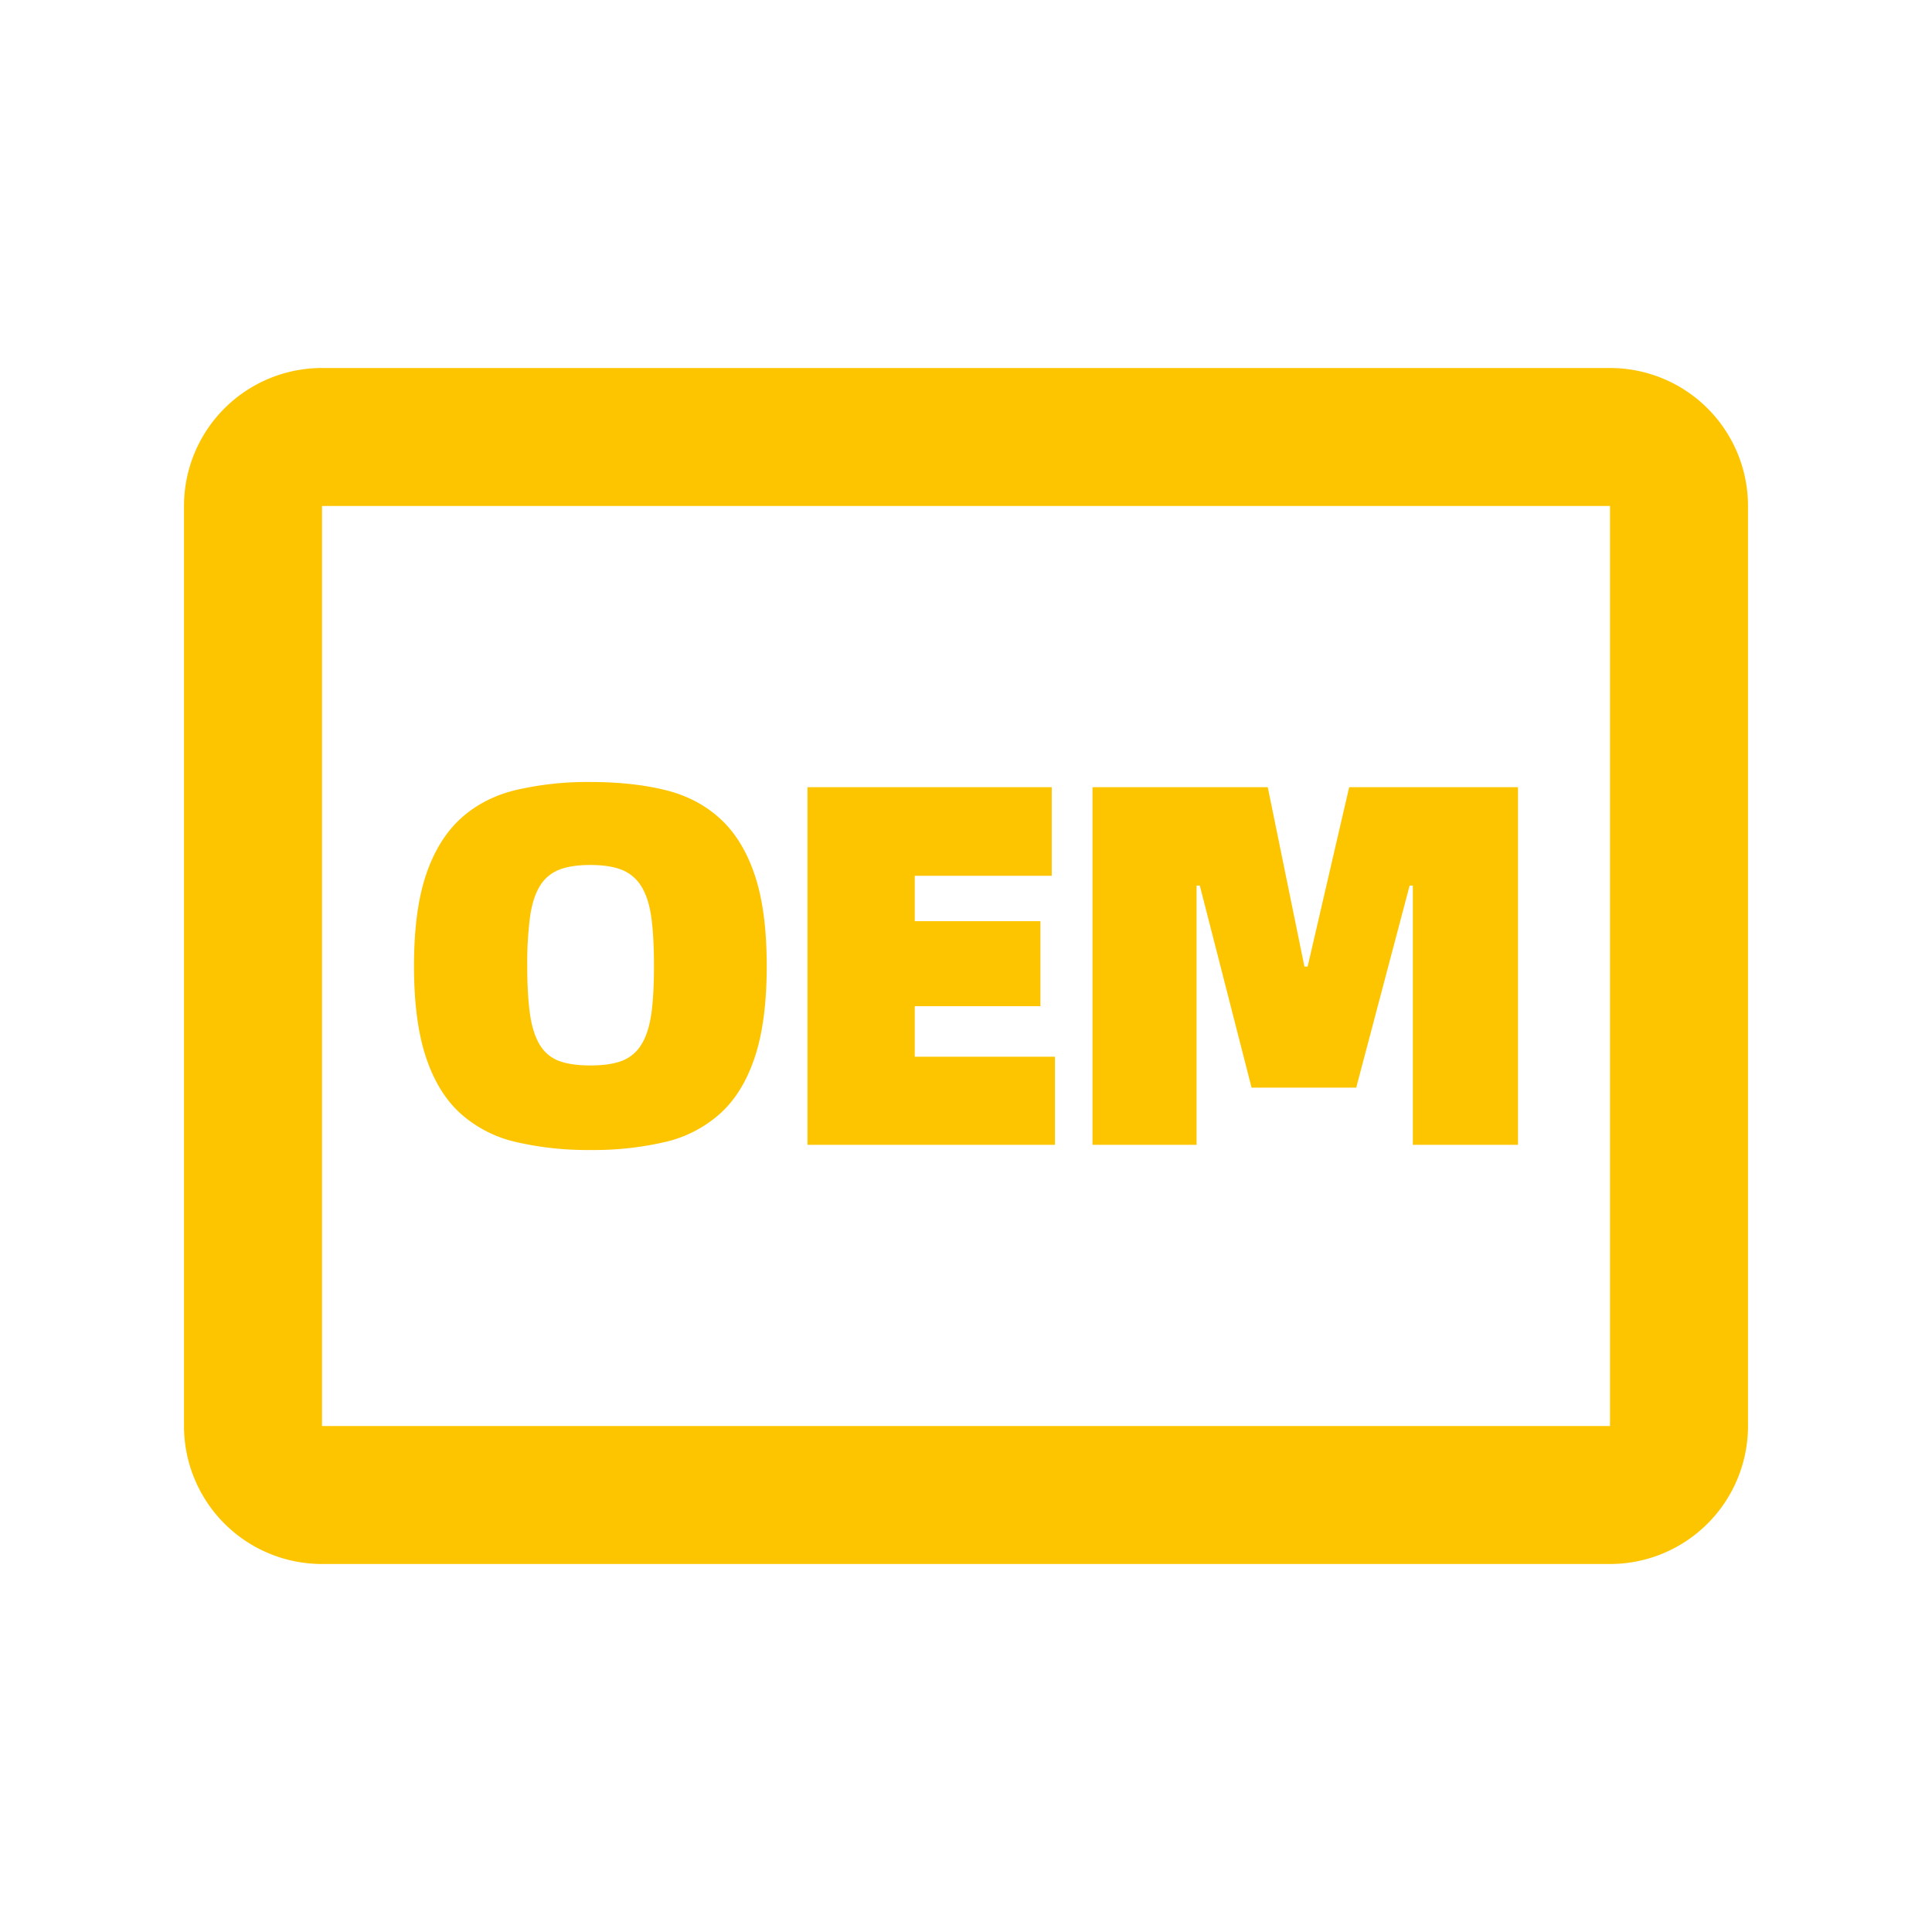 <?xml version="1.0" standalone="no"?><!DOCTYPE svg PUBLIC "-//W3C//DTD SVG 1.1//EN" "http://www.w3.org/Graphics/SVG/1.1/DTD/svg11.dtd"><svg t="1751738525465" class="icon" viewBox="0 0 1024 1024" version="1.1" xmlns="http://www.w3.org/2000/svg" p-id="4646" xmlns:xlink="http://www.w3.org/1999/xlink" width="128" height="128"><path d="M853.333 195.048a73.143 73.143 0 0 1 73.143 73.143v487.619a73.143 73.143 0 0 1-73.143 73.143H170.667a73.143 73.143 0 0 1-73.143-73.143V268.19a73.143 73.143 0 0 1 73.143-73.143h682.667z m0 73.143H170.667v487.619h682.667V268.19z m-540.428 146.286c14.872 0 28.038 1.414 39.595 4.242 11.508 2.804 21.285 7.924 29.282 15.287 8.021 7.387 14.117 17.359 18.286 29.915 4.218 12.556 6.315 28.599 6.315 48.079 0 19.505-2.097 35.547-6.29 48.226-4.194 12.654-10.289 22.626-18.286 29.891a65.975 65.975 0 0 1-29.306 15.165 167.205 167.205 0 0 1-39.595 4.242 167.643 167.643 0 0 1-39.448-4.242 65.999 65.999 0 0 1-29.452-15.165c-7.997-7.266-14.092-17.237-18.286-29.891C221.525 547.547 219.429 531.48 219.429 512c0-19.505 2.097-35.523 6.29-48.079 4.194-12.556 10.289-22.528 18.286-29.915 8.021-7.363 17.822-12.483 29.452-15.287A167.643 167.643 0 0 1 312.905 414.476z m244.541 2.731v46.982h-72.606v24.04h66.609v45.08h-66.609v26.77h74.313v46.714h-131.17v-189.586h129.463z m114.493 0l19.432 95.086h1.707l22.016-95.086H804.571v189.586h-55.735v-137.411h-1.707l-28.306 107.081h-55.467l-27.429-107.081h-1.707v137.411H579.048v-189.586h92.891z m-359.034 41.253c-6.875 0-12.434 0.853-16.725 2.584a20.651 20.651 0 0 0-10.142 8.753c-2.487 4.096-4.194 9.557-5.144 16.384A192.366 192.366 0 0 0 279.454 512c0 10.191 0.488 18.676 1.438 25.405 0.951 6.729 2.682 12.166 5.12 16.262 2.487 4.096 5.876 6.949 10.167 8.606 4.291 1.634 9.85 2.438 16.725 2.438 6.851 0 12.434-0.805 16.725-2.438a20.651 20.651 0 0 0 10.289-8.606c2.56-4.096 4.315-9.509 5.291-16.262 0.951-6.729 1.414-15.214 1.414-25.405 0-10.386-0.488-18.993-1.414-25.819-0.975-6.827-2.731-12.288-5.291-16.384a21.382 21.382 0 0 0-10.289-8.753c-4.291-1.707-9.874-2.584-16.725-2.584z" p-id="4647" fill="#FDC500"></path></svg>